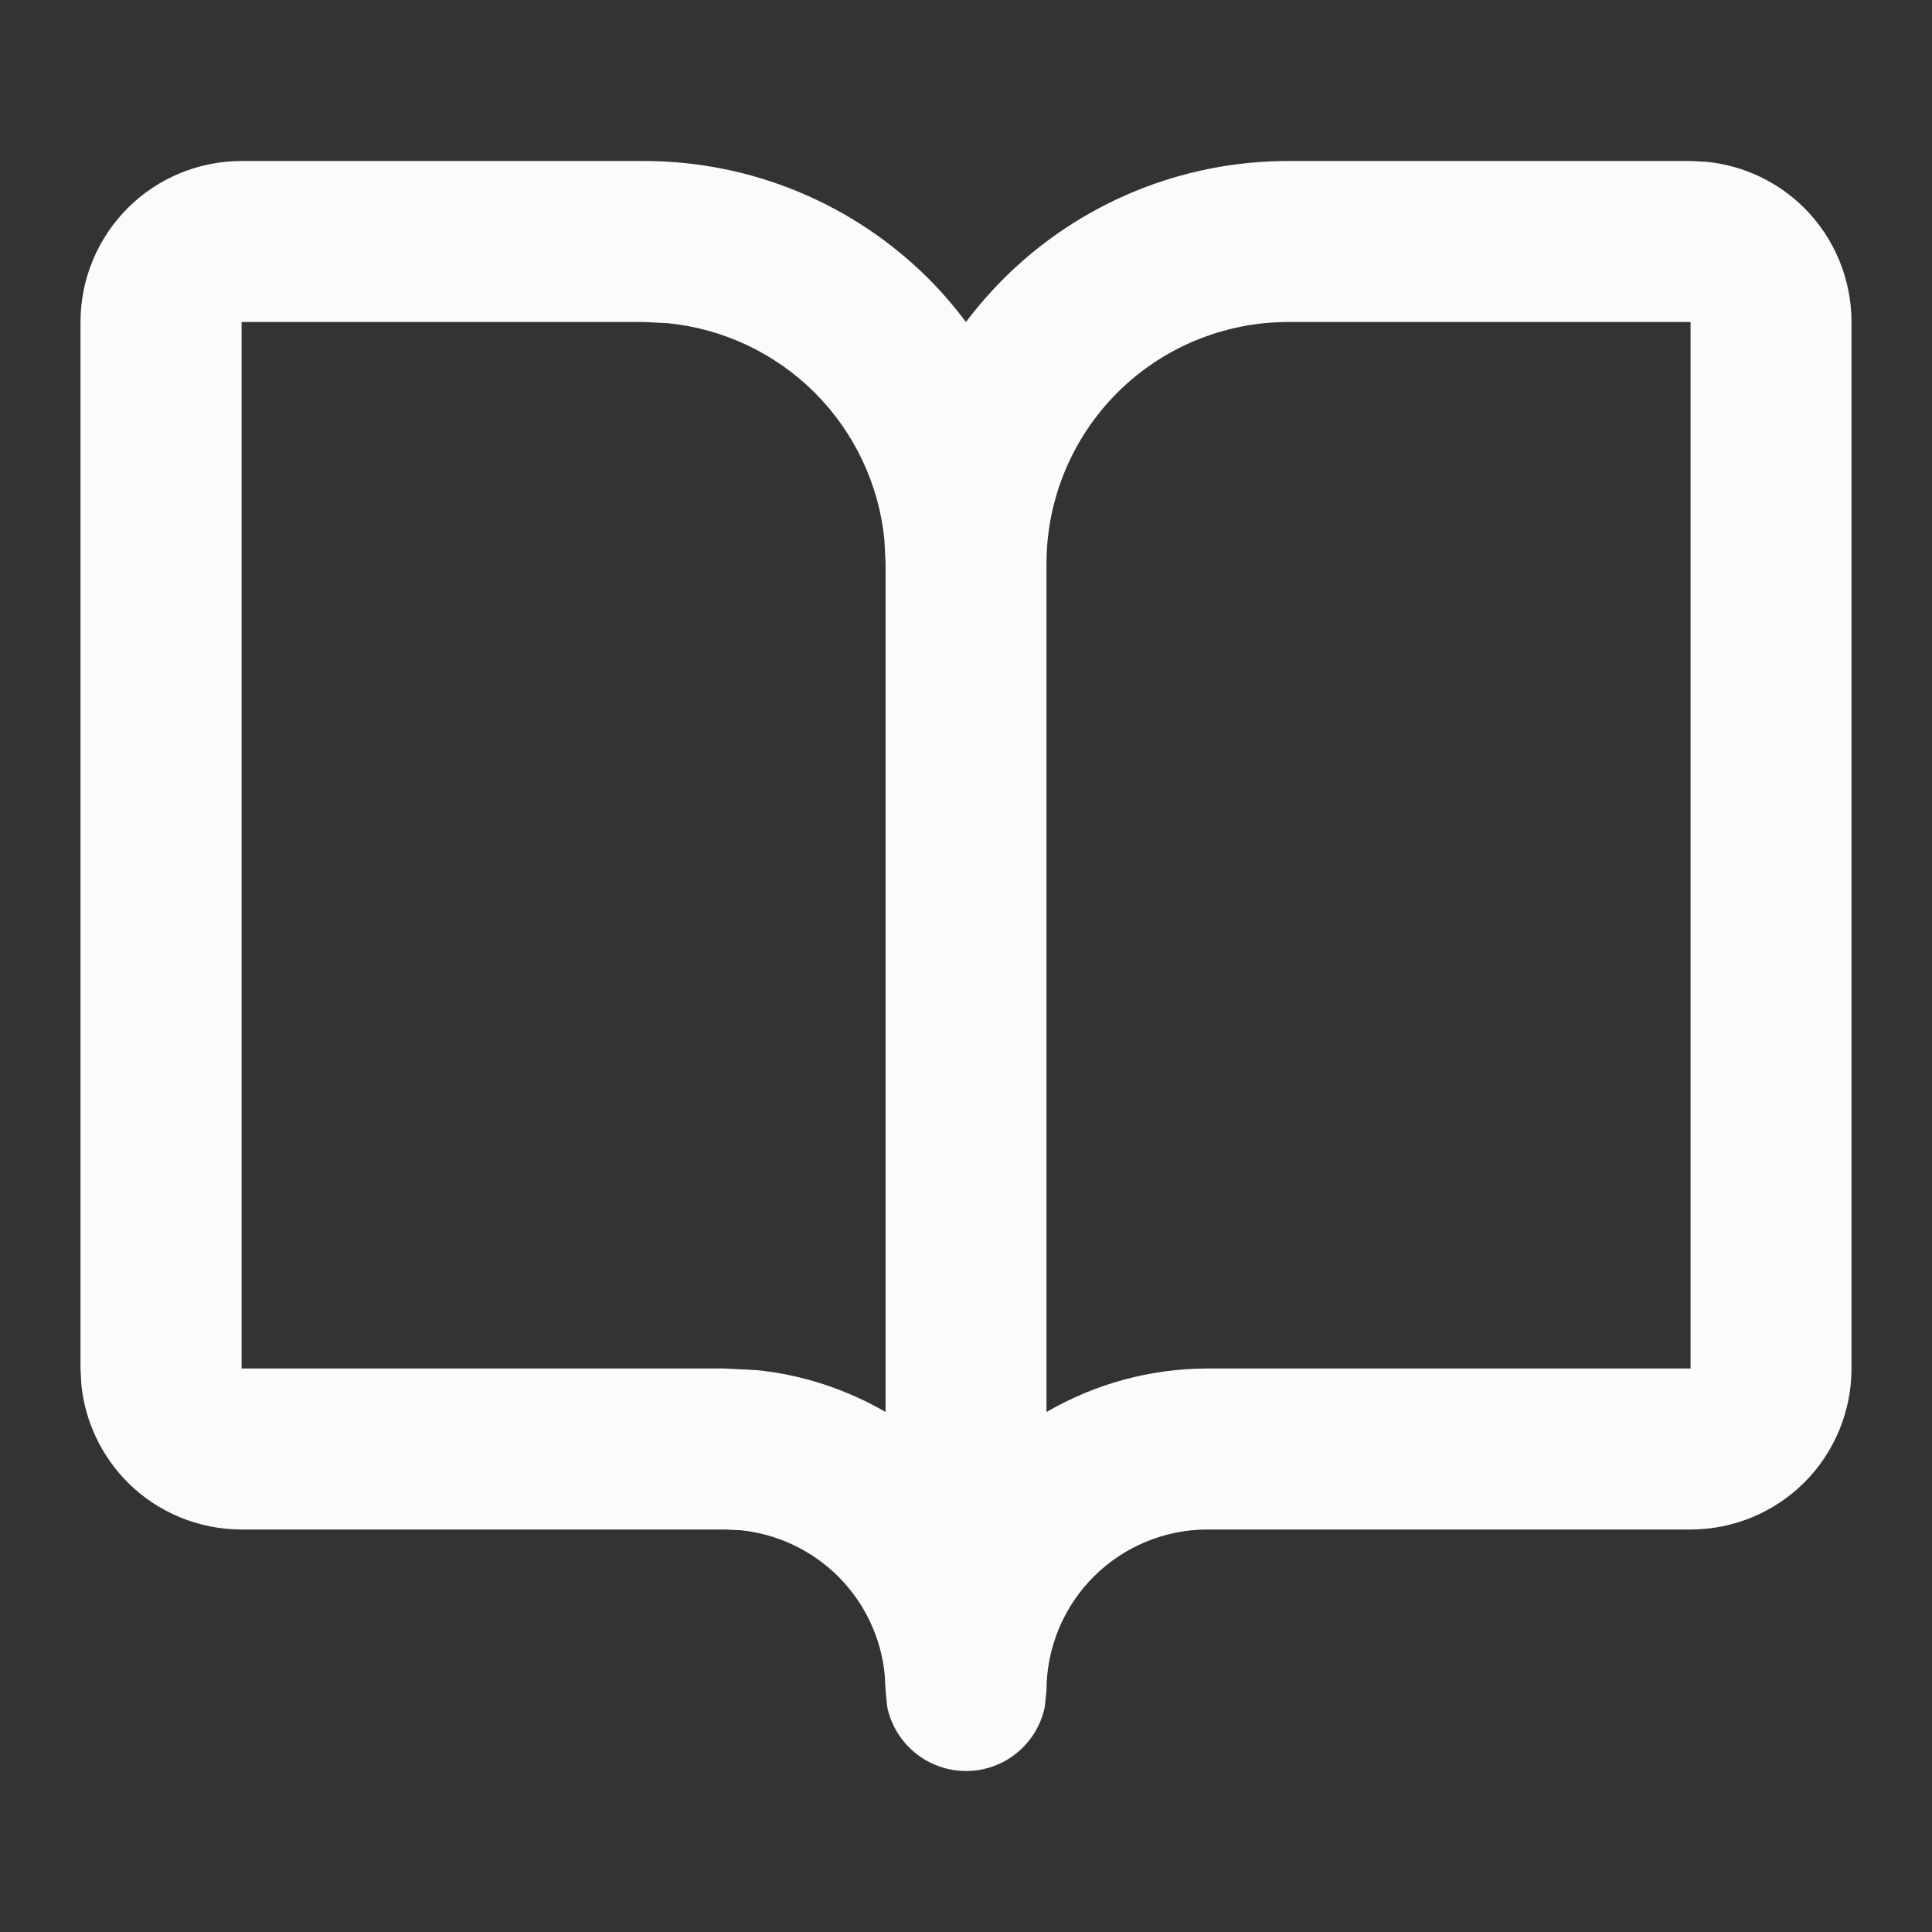<svg xmlns="http://www.w3.org/2000/svg" width="24" height="24" viewBox="0 0 24 24" fill="none">
  <rect x="0" y="0" width="24" height="24" fill="#333333" stroke="none"/>
  <path d="M16 4C15.204 4.001 14.441 4.317 13.879 4.879C13.317 5.442 13 6.205 13 7V17.54C13.603 17.191 14.292 17 15.001 17H21.001V4H16ZM3.001 17H9.001L9.396 17.02C9.965 17.076 10.51 17.257 11.001 17.54V7L10.986 6.703C10.918 6.017 10.614 5.372 10.122 4.879C9.629 4.387 8.983 4.083 8.296 4.015L8 4H3.001V17ZM23 17C23 17.53 22.79 18.04 22.415 18.415C22.04 18.789 21.531 19 21.001 19H15.001C14.47 19 13.961 19.211 13.586 19.586C13.211 19.962 13 20.47 13 21L12.979 21.202C12.886 21.657 12.484 22 12.001 22C11.518 22 11.114 21.657 11.021 21.202L11.001 21L10.99 20.802C10.945 20.345 10.743 19.915 10.415 19.586C10.086 19.258 9.656 19.055 9.199 19.009L9.001 19H3.001C2.471 19 1.961 18.79 1.586 18.415C1.258 18.086 1.056 17.655 1.01 17.197L1 17V4C1 3.47 1.211 2.961 1.586 2.585C1.961 2.21 2.471 2 3.001 2H8C9.327 2 10.599 2.527 11.537 3.464C11.705 3.633 11.858 3.812 11.999 4C12.141 3.812 12.297 3.633 12.465 3.464C13.403 2.527 14.674 2 16 2H21.001L21.199 2.01C21.656 2.055 22.087 2.258 22.415 2.585C22.79 2.961 23 3.47 23 4V17Z" fill="#FAFBFD"/>
</svg>